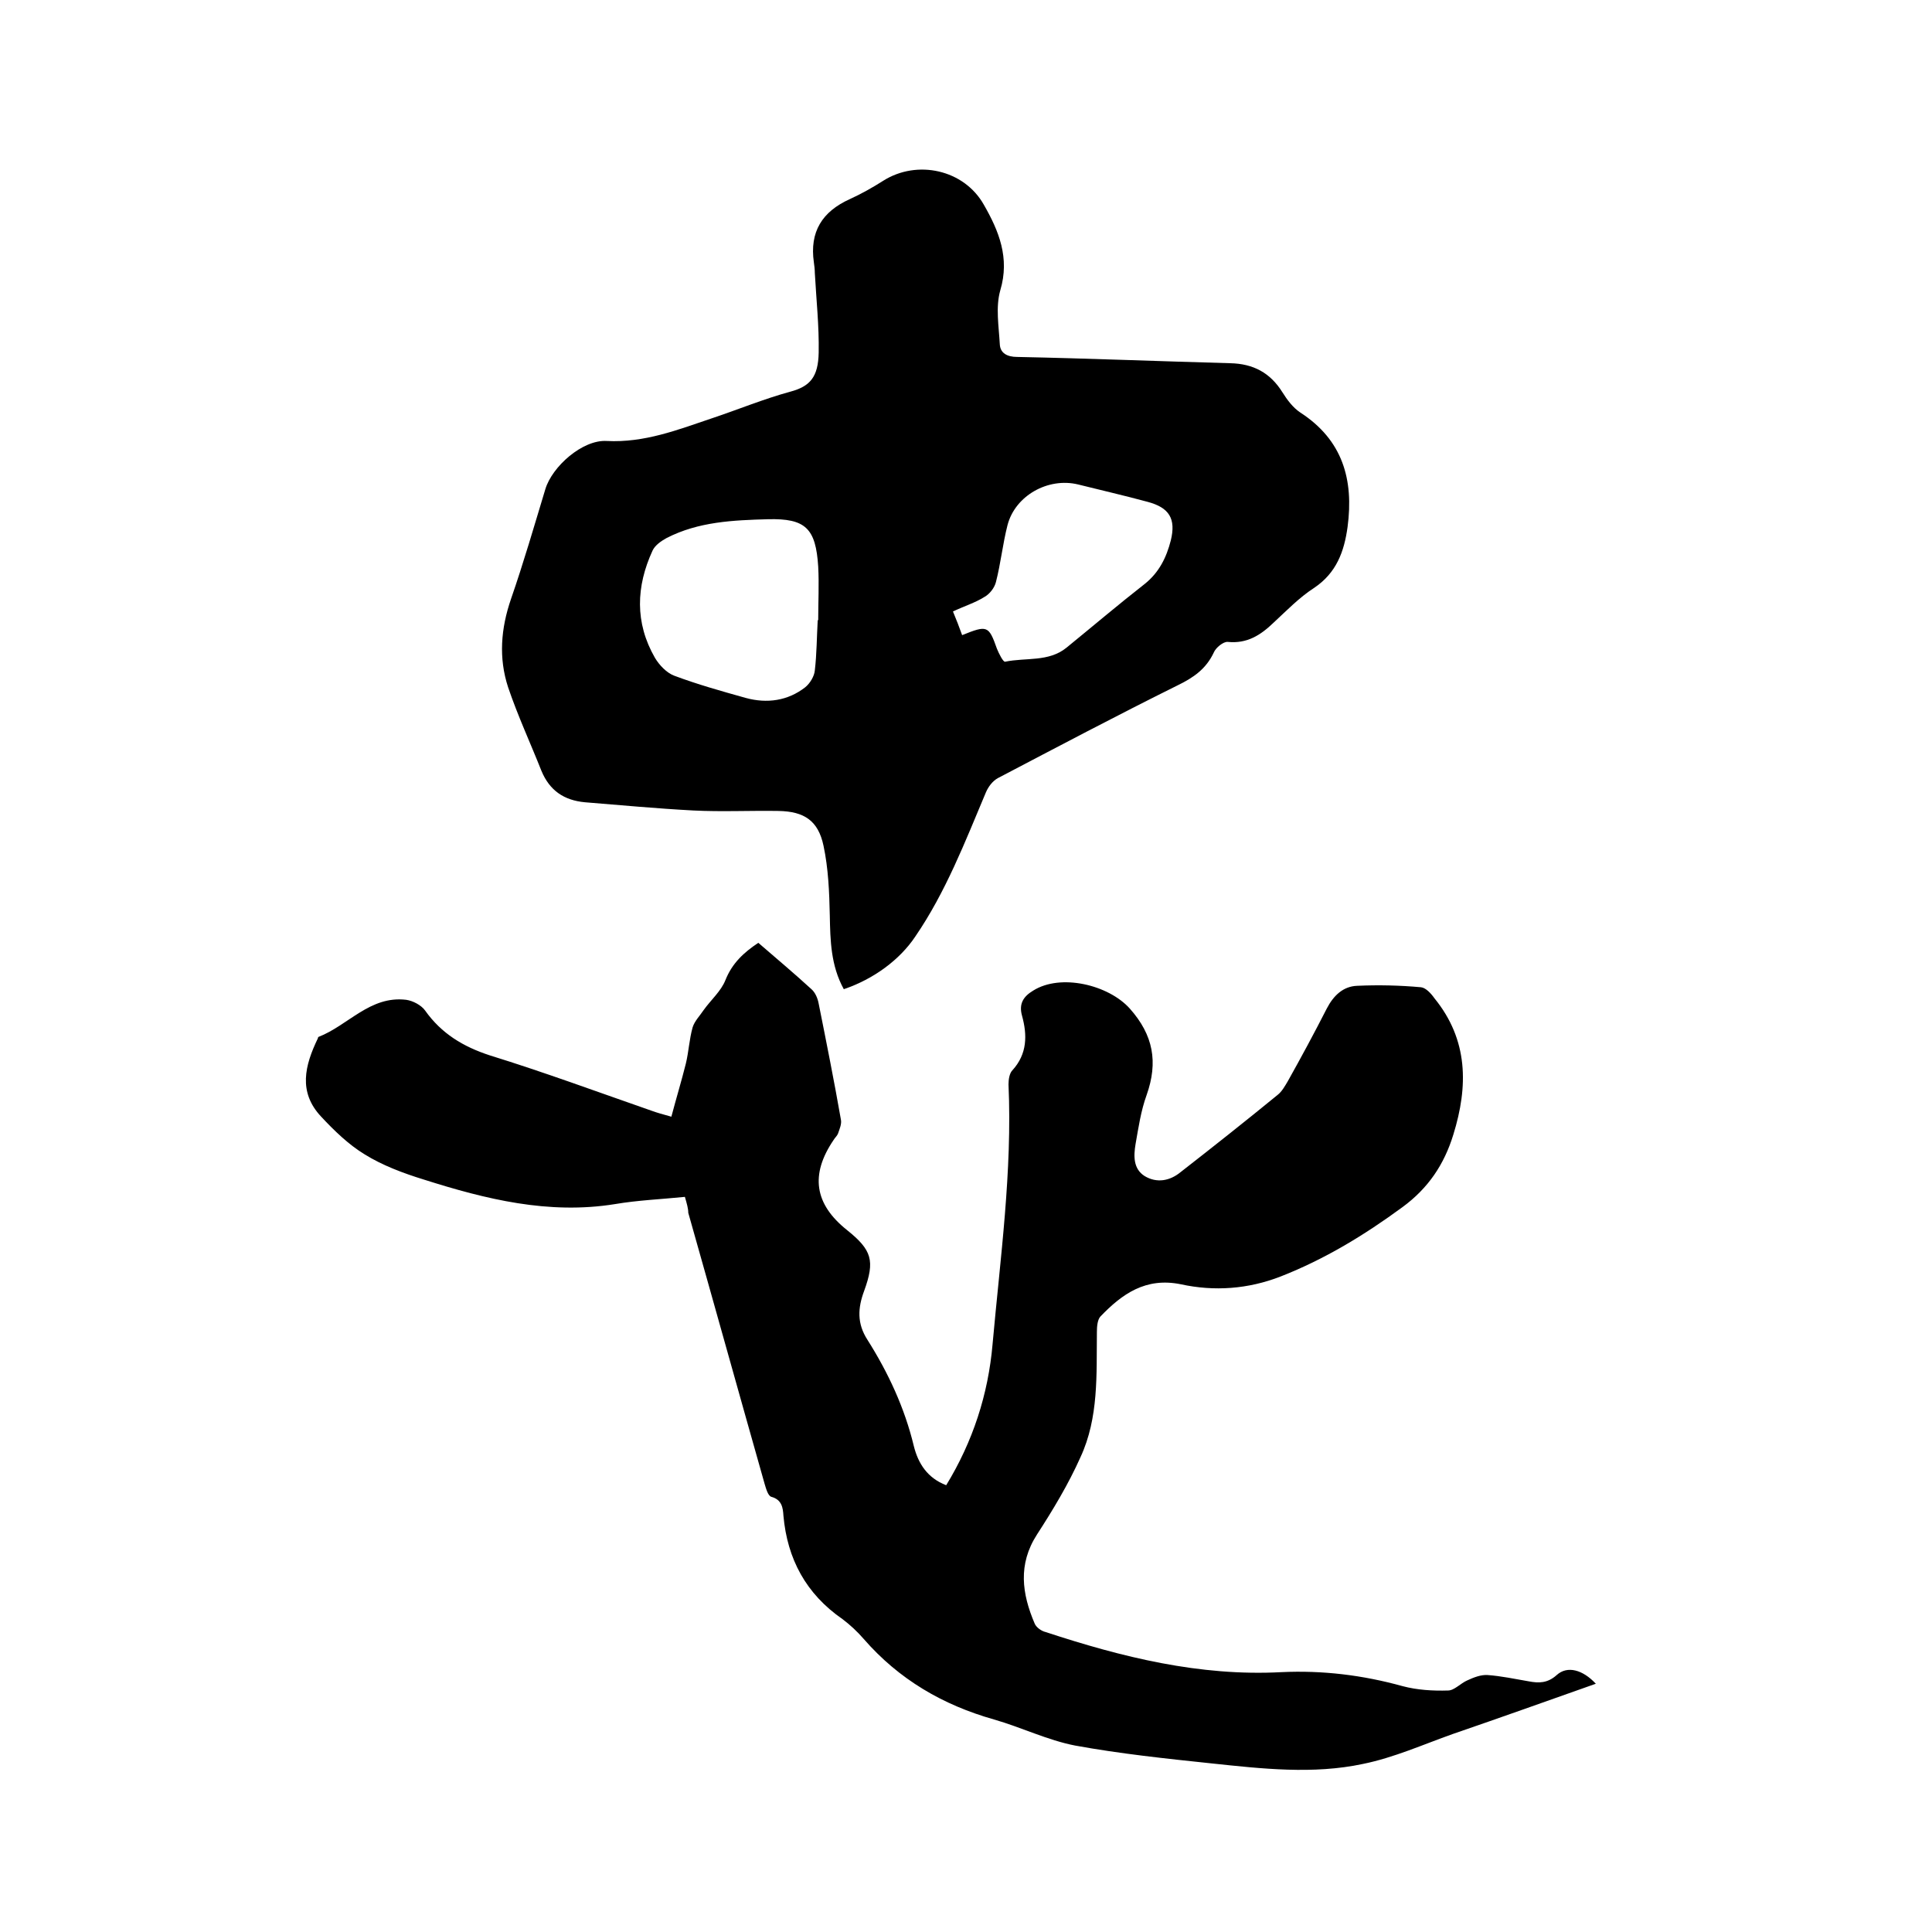 <svg enable-background="new 0 0 400 400" viewBox="0 0 400 400" xmlns="http://www.w3.org/2000/svg"><path d="m141.8 247.8c-5 .5-9.8.7-14.5 1.5-13.7 2.2-26.7-1-39.6-5.1-4.2-1.3-8.5-2.9-12.2-5.2-3.3-2-6.3-4.9-9-7.8-4.8-5.1-3.4-10.6-.7-16.2 0-.1.1-.3.1-.3 6.2-2.4 10.7-8.6 18.2-7.7 1.4.2 3.1 1.1 3.9 2.2 3.4 4.8 7.9 7.5 13.4 9.3 11.3 3.5 22.4 7.6 33.6 11.5 1.1.4 2.2.7 4 1.2 1-3.8 2.1-7.4 3-11 .6-2.5.7-5 1.4-7.5.4-1.3 1.5-2.4 2.3-3.6 1.5-2.1 3.6-3.9 4.5-6.2 1.4-3.5 3.8-5.7 6.8-7.7 3.7 3.2 7.4 6.3 11 9.6.8.7 1.3 1.9 1.5 3 1.6 8 3.2 16 4.6 24 .2.9-.3 2-.6 2.9-.2.5-.6.8-.9 1.3-4.9 7.2-4 13.3 2.8 18.7 5.1 4.1 5.8 6.3 3.5 12.6-1.3 3.5-1.5 6.7.7 10.1 4.3 6.8 7.7 14.1 9.6 22 .9 3.6 2.8 6.6 6.7 8.1 5.5-9 8.7-18.8 9.6-29.2 1.6-17.9 4.1-35.8 3.3-53.8 0-1 .2-2.3.8-2.9 3.1-3.4 3.1-7.3 2-11.3-.7-2.5.3-4 2.3-5.2 5.7-3.6 15.6-1.2 20 3.7 4.9 5.5 5.9 11.1 3.5 17.9-1.2 3.3-1.7 6.8-2.3 10.2-.4 2.4-.5 5.1 1.9 6.6 2.5 1.5 5.2 1 7.4-.8 6.8-5.3 13.5-10.6 20.1-16 .9-.7 1.5-1.8 2.1-2.8 2.8-5 5.5-10 8.1-15.1 1.4-2.7 3.4-4.6 6.3-4.7 4.4-.2 8.8-.1 13.2.3 1 .1 2.1 1.3 2.8 2.3 7 8.6 7 18.2 3.9 28.2-1.9 6.2-5.2 11.1-10.5 15-7.9 5.8-16.1 10.8-25.3 14.4-6.7 2.6-13.7 3.1-20.6 1.6-7.3-1.5-12.2 2-16.7 6.7-.6.7-.7 2.1-.7 3.2-.1 8.8.4 17.7-3.4 25.9-2.5 5.6-5.7 10.9-9 16-4 6.2-3.1 12.3-.5 18.4.3.8 1.4 1.6 2.3 1.8 15.8 5.2 31.9 9.2 48.8 8.3 8.5-.4 16.8.6 25.1 2.9 3 .8 6.3 1 9.4.9 1.3 0 2.6-1.5 4-2.1 1.3-.6 2.8-1.2 4.2-1.1 2.8.2 5.6.8 8.5 1.3 2.1.4 3.9.4 5.8-1.3 2.2-2 5.4-1.1 8.1 1.8-9.9 3.5-19.7 7-29.6 10.4-6.2 2.2-12.2 4.9-18.6 6.2-10.3 2.2-20.9 1-31.3-.1-9.5-1-19-2-28.3-3.7-5.7-1.1-11.2-3.8-16.8-5.4-10.6-3-19.7-8.3-27-16.7-1.3-1.5-2.8-2.9-4.4-4.1-7.5-5.2-11.4-12.4-12.2-21.4-.1-1.6-.3-3.3-2.5-3.9-.7-.2-1.1-1.7-1.4-2.7-5.3-18.7-10.5-37.4-15.8-56.1 0-.9-.3-1.9-.7-3.3z"/><path d="m174.7 204.8c-2.7-4.9-2.8-10.1-2.9-15.3-.1-4.8-.3-9.7-1.3-14.4-1.1-5.2-4-7.1-9.3-7.2-5.9-.1-11.8.2-17.7-.1-7.5-.4-15-1.1-22.4-1.7-4.3-.4-7.3-2.4-9-6.5-2.3-5.8-4.9-11.4-6.9-17.3-2-6.1-1.5-12.2.6-18.3 2.6-7.5 4.8-15.1 7.1-22.7 1.4-4.7 7.7-10.3 12.7-10 7.8.4 14.7-2.3 21.8-4.7 5.4-1.8 10.7-4 16.2-5.5 4.1-1.1 5.8-3 5.9-8.1.1-5.5-.5-11-.8-16.5 0-.7-.1-1.5-.2-2.2-.9-6.3 1.7-10.5 7.5-13.1 2.4-1.1 4.7-2.4 6.9-3.8 7-4.4 16.7-2.3 20.8 5 3.1 5.4 5.4 11 3.4 17.7-1 3.5-.3 7.5-.1 11.2.1 1.8 1.5 2.6 3.6 2.6 14.7.3 29.4.9 44.1 1.3 4.8.1 8.3 2 10.8 6 1 1.6 2.2 3.2 3.7 4.2 8.8 5.7 11.1 13.9 9.8 23.7-.7 5.1-2.3 9.5-6.9 12.6-3.1 2-5.7 4.7-8.4 7.2-2.7 2.6-5.5 4.4-9.5 4-.9-.1-2.5 1.2-2.9 2.2-1.6 3.4-4.2 5.2-7.5 6.8-12.5 6.2-24.8 12.7-37.2 19.2-1.1.6-2 1.8-2.5 3-4.3 10.2-8.3 20.6-14.6 29.8-3.2 4.8-8.6 8.8-14.8 10.9zm-5.4-76.4h.1c0-3.7.2-7.4 0-11.1-.5-7.9-2.6-10-10.4-9.8-7.2.2-14.4.5-21 3.9-1.1.6-2.4 1.5-2.9 2.6-3.4 7.4-3.7 14.9.5 22.2.9 1.5 2.4 3.1 4 3.7 4.8 1.8 9.8 3.2 14.8 4.6 4.4 1.2 8.7.6 12.3-2.2 1-.8 1.9-2.3 2-3.5.4-3.4.4-6.9.6-10.4zm29.9 3.1c5.2-2.1 5.5-2 7.2 2.8.4 1 1.3 2.8 1.7 2.7 4.3-.9 9 .1 12.7-2.9 5.4-4.4 10.7-8.9 16.2-13.2 3-2.4 4.5-5.5 5.4-9 1.1-4.5-.3-6.8-4.8-8-4.8-1.3-9.6-2.4-14.4-3.6-6.2-1.5-13 2.3-14.6 8.4-1 3.9-1.4 7.9-2.4 11.8-.3 1.2-1.3 2.5-2.4 3.1-1.9 1.2-4.2 1.9-6.5 3 .7 1.7 1.3 3.2 1.9 4.9z"/></svg>